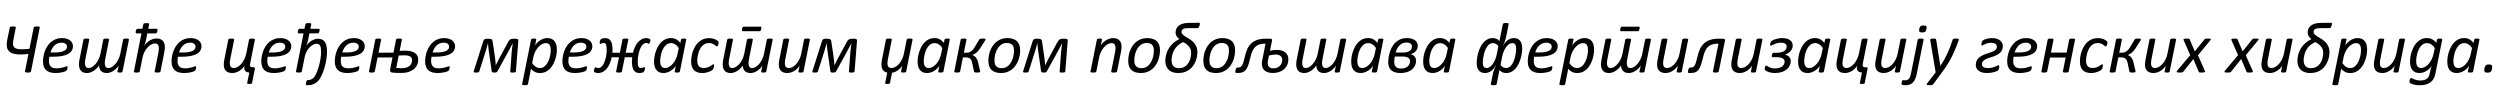 <?xml version="1.0"?>
<svg version="1.1" xmlns="http://www.w3.org/2000/svg" width="1382.183px" height="55px"><path fill="#000000" d="M17.129,39.512q-0.039,0.137-0.137,0.254t-0.293,0.186t-0.527,0.117t-0.801,0.049q-0.488,0-0.811-0.049t-0.508-0.117t-0.244-0.186t-0.02-0.254l1.934-9.688q-1.016,0.117-2.061,0.205t-2.08,0.088q-1.738,0-3.193-0.234t-2.5-0.85t-1.611-1.68t-0.566-2.705q0-0.664,0.078-1.299t0.254-1.494l1.367-6.641q0.02-0.137,0.117-0.254t0.293-0.186t0.518-0.117t0.811-0.049t0.801,0.049t0.498,0.117t0.254,0.186t0.029,0.254l-1.348,6.953q-0.117,0.488-0.156,1.006t-0.039,1.006q0,0.84,0.273,1.426t0.859,0.947t1.445,0.527t2.031,0.166q1.113,0,2.227-0.059t2.246-0.195l2.363-11.777q0.02-0.137,0.137-0.254t0.332-0.186t0.557-0.117t0.811-0.049q0.488,0,0.791,0.049t0.479,0.117t0.225,0.186t0.01,0.254z M40.325,25.527q0,1.348-0.625,2.422t-1.953,1.836t-3.398,1.172t-4.961,0.41l-2.07,0q-0.137,0.645-0.186,1.25t-0.049,1.133q0,1.953,0.967,2.988t3.135,1.035q1.25,0,2.246-0.186t1.729-0.4t1.201-0.4t0.645-0.186t0.264,0.127t0.088,0.361q0,0.195-0.039,0.469t-0.117,0.557t-0.205,0.537t-0.283,0.43q-0.234,0.234-0.83,0.459t-1.416,0.41t-1.797,0.303t-1.953,0.117q-1.738,0-3.047-0.391t-2.178-1.201t-1.299-2.021t-0.43-2.852q0-1.27,0.244-2.725t0.771-2.881t1.367-2.734t2.002-2.305t2.686-1.602t3.438-0.605q1.641,0,2.783,0.41t1.875,1.055t1.064,1.436t0.332,1.572z M37.024,25.82q0-0.996-0.781-1.611t-2.227-0.615q-1.27,0-2.246,0.439t-1.729,1.182t-1.289,1.729t-0.869,2.08l1.992,0q2.051,0,3.428-0.254t2.207-0.693t1.172-1.025t0.342-1.23z M46.138,21.934q0.02-0.156,0.117-0.264t0.303-0.195t0.527-0.117t0.791-0.029t0.771,0.029t0.469,0.117t0.215,0.195t0.01,0.264l-2.148,10.84q-0.098,0.566-0.166,1.084t-0.068,1.006q0,1.25,0.459,2.002t1.533,0.752q0.957,0,1.963-0.596t1.924-1.65t1.641-2.49t1.055-3.115l1.562-7.832q0.039-0.156,0.127-0.264t0.283-0.195t0.518-0.117t0.811-0.029q0.469,0,0.771,0.029t0.469,0.117t0.215,0.195t0.01,0.264l-2.148,10.84q-0.117,0.605-0.176,1.162t-0.059,1.045q0,1.191,0.469,1.914t1.523,0.723q0.957,0,1.963-0.596t1.924-1.65t1.631-2.49t1.064-3.115l1.562-7.832q0.039-0.156,0.127-0.264t0.293-0.195t0.527-0.117t0.791-0.029q0.488,0,0.791,0.029t0.469,0.117t0.205,0.195t0.02,0.264l-3.535,17.578q-0.02,0.156-0.107,0.273t-0.273,0.186t-0.469,0.107t-0.674,0.039q-0.41,0-0.674-0.039t-0.41-0.107t-0.195-0.186t-0.01-0.273l0.703-3.359q-0.312,0.664-0.986,1.406t-1.562,1.367t-1.924,1.035t-2.09,0.41q-1.133,0-1.934-0.312t-1.318-0.879t-0.781-1.338t-0.283-1.689q-0.391,0.684-1.094,1.426t-1.582,1.367t-1.895,1.025t-2.07,0.4q-1.23,0-2.09-0.361t-1.377-1.006t-0.752-1.514t-0.234-1.885q0-0.684,0.068-1.348t0.225-1.367z M91.15,26.035q0,0.703-0.068,1.377t-0.225,1.357l-2.129,10.742q-0.039,0.156-0.137,0.264t-0.303,0.186t-0.518,0.117t-0.801,0.039q-0.469,0-0.771-0.039t-0.469-0.117t-0.215-0.186t-0.01-0.264l2.109-10.645q0.078-0.488,0.156-1.133t0.078-1.113q0-1.133-0.498-1.855t-1.729-0.723q-1.035,0-2.1,0.605t-2.012,1.66t-1.67,2.5t-1.055,3.125l-1.523,7.578q-0.039,0.156-0.137,0.264t-0.293,0.186t-0.527,0.117t-0.781,0.039q-0.488,0-0.791-0.039t-0.469-0.117t-0.225-0.186t0-0.264l4.18-21.055l-2.754,0q-0.234,0-0.342-0.156t-0.107-0.469q0-0.117,0.029-0.322t0.068-0.42t0.117-0.42t0.186-0.371t0.244-0.273t0.312-0.107l2.754,0l0.527-2.52q0.02-0.156,0.117-0.273t0.303-0.195t0.518-0.117t0.801-0.039q0.469,0,0.771,0.039t0.469,0.117t0.215,0.195t0.029,0.273l-0.508,2.52l4.668,0q0.234,0,0.352,0.137t0.117,0.488q0,0.117-0.02,0.293t-0.068,0.391t-0.137,0.43t-0.186,0.391t-0.244,0.293t-0.322,0.117l-4.688,0l-0.605,3.105q-0.098,0.527-0.234,1.055t-0.273,1.035t-0.273,0.967t-0.273,0.811q0.332-0.684,0.996-1.416t1.562-1.338t1.963-1.006t2.217-0.4q1.25,0,2.129,0.361t1.436,0.996t0.811,1.504t0.254,1.904z M111.396,25.527q0,1.348-0.625,2.422t-1.953,1.836t-3.398,1.172t-4.961,0.41l-2.07,0q-0.137,0.645-0.186,1.25t-0.049,1.133q0,1.953,0.967,2.988t3.135,1.035q1.25,0,2.246-0.186t1.729-0.4t1.201-0.4t0.645-0.186t0.264,0.127t0.088,0.361q0,0.195-0.039,0.469t-0.117,0.557t-0.205,0.537t-0.283,0.43q-0.234,0.234-0.83,0.459t-1.416,0.41t-1.797,0.303t-1.953,0.117q-1.738,0-3.047-0.391t-2.178-1.201t-1.299-2.021t-0.43-2.852q0-1.27,0.244-2.725t0.771-2.881t1.367-2.734t2.002-2.305t2.686-1.602t3.438-0.605q1.641,0,2.783,0.41t1.875,1.055t1.064,1.436t0.332,1.572z M108.095,25.82q0-0.996-0.781-1.611t-2.227-0.615q-1.27,0-2.246,0.439t-1.729,1.182t-1.289,1.729t-0.869,2.08l1.992,0q2.051,0,3.428-0.254t2.207-0.693t1.172-1.025t0.342-1.23z  M139.33,45.996q-0.02,0.098-0.107,0.176t-0.254,0.127t-0.42,0.078t-0.586,0.029q-0.391,0-0.645-0.029t-0.42-0.088t-0.225-0.137t-0.039-0.176l1.211-5.898q-0.859-0.02-1.475-0.293t-0.957-0.771t-0.4-1.211t0.215-1.611l-0.039,0q-0.332,0.703-1.006,1.445t-1.572,1.357t-1.973,0.996t-2.168,0.381q-1.328,0-2.236-0.361t-1.465-0.996t-0.801-1.504t-0.244-1.904q0-0.625,0.078-1.289t0.215-1.367l2.188-11.016q0.02-0.156,0.127-0.264t0.312-0.195t0.527-0.117t0.791-0.029t0.762,0.029t0.459,0.117t0.225,0.195t0.039,0.264l-2.168,10.898q-0.137,0.605-0.186,1.143t-0.049,1.006q0,0.586,0.127,1.074t0.391,0.83t0.674,0.537t1.016,0.195q1.035,0,2.119-0.605t2.021-1.68t1.68-2.578t1.113-3.32l1.504-7.5q0.02-0.156,0.127-0.264t0.312-0.195t0.527-0.117t0.771-0.029q0.488,0,0.791,0.029t0.469,0.117t0.215,0.195t0.029,0.264l-2.578,12.93q-0.156,0.742-0.156,1.201t0.205,0.713t0.664,0.352t1.24,0.098q0.469,0,0.596,0.195t0.01,0.664z M161.022,25.527q0,1.348-0.625,2.422t-1.953,1.836t-3.398,1.172t-4.961,0.41l-2.07,0q-0.137,0.645-0.186,1.25t-0.049,1.133q0,1.953,0.967,2.988t3.135,1.035q1.25,0,2.246-0.186t1.729-0.4t1.201-0.4t0.645-0.186t0.264,0.127t0.088,0.361q0,0.195-0.039,0.469t-0.117,0.557t-0.205,0.537t-0.283,0.43q-0.234,0.234-0.83,0.459t-1.416,0.41t-1.797,0.303t-1.953,0.117q-1.738,0-3.047-0.391t-2.178-1.201t-1.299-2.021t-0.43-2.852q0-1.27,0.244-2.725t0.771-2.881t1.367-2.734t2.002-2.305t2.686-1.602t3.438-0.605q1.641,0,2.783,0.41t1.875,1.055t1.064,1.436t0.332,1.572z M157.721,25.82q0-0.996-0.781-1.611t-2.227-0.615q-1.27,0-2.246,0.439t-1.729,1.182t-1.289,1.729t-0.869,2.08l1.992,0q2.051,0,3.428-0.254t2.207-0.693t1.172-1.025t0.342-1.23z M175.8,21.426q1.23,0,2.168,0.4t1.572,1.26t0.947,2.188t0.312,3.145q0,1.523-0.186,3.154t-0.537,3.242t-0.82,3.145t-1.035,2.861t-1.211,2.393t-1.309,1.729q-1.074,1.074-2.52,1.631t-3.418,0.557q-0.41,0-0.527-0.137t-0.117-0.43q0-0.117,0.02-0.332t0.068-0.469t0.127-0.518t0.176-0.479t0.225-0.352t0.283-0.137q1.172,0,1.963-0.332t1.494-1.016q0.43-0.43,0.898-1.289t0.918-2.002t0.859-2.5t0.713-2.793t0.479-2.871t0.176-2.764q0-1.094-0.107-1.943t-0.391-1.416t-0.752-0.859t-1.23-0.293q-0.957,0-1.982,0.547t-1.943,1.523t-1.641,2.324t-1.016,2.949l-1.582,7.969q-0.039,0.156-0.137,0.264t-0.293,0.186t-0.527,0.117t-0.781,0.039q-0.488,0-0.791-0.039t-0.469-0.117t-0.225-0.186t0-0.264l4.18-21.055l-2.754,0q-0.215,0-0.332-0.146t-0.117-0.518q0-0.117,0.02-0.293t0.059-0.391t0.117-0.42t0.186-0.381t0.254-0.283t0.342-0.107l2.734,0l0.527-2.52q0.02-0.156,0.127-0.273t0.303-0.195t0.518-0.117t0.791-0.039t0.771,0.039t0.469,0.117t0.215,0.195t0.029,0.273l-0.508,2.52l4.707,0q0.215,0,0.322,0.137t0.107,0.41q0,0.137-0.02,0.322t-0.068,0.4t-0.117,0.439t-0.166,0.41t-0.244,0.303t-0.342,0.117l-4.707,0l-0.605,3.086q-0.098,0.527-0.234,1.074t-0.283,1.055t-0.283,0.957t-0.254,0.781q0.332-0.645,0.986-1.357t1.523-1.289t1.875-0.957t2.021-0.381z M201.652,25.527q0,1.348-0.625,2.422t-1.953,1.836t-3.398,1.172t-4.961,0.41l-2.07,0q-0.137,0.645-0.186,1.25t-0.049,1.133q0,1.953,0.967,2.988t3.135,1.035q1.25,0,2.246-0.186t1.729-0.4t1.201-0.4t0.645-0.186t0.264,0.127t0.088,0.361q0,0.195-0.039,0.469t-0.117,0.557t-0.205,0.537t-0.283,0.43q-0.234,0.234-0.83,0.459t-1.416,0.41t-1.797,0.303t-1.953,0.117q-1.738,0-3.047-0.391t-2.178-1.201t-1.299-2.021t-0.43-2.852q0-1.27,0.244-2.725t0.771-2.881t1.367-2.734t2.002-2.305t2.686-1.602t3.438-0.605q1.641,0,2.783,0.41t1.875,1.055t1.064,1.436t0.332,1.572z M198.351,25.82q0-0.996-0.781-1.611t-2.227-0.615q-1.27,0-2.246,0.439t-1.729,1.182t-1.289,1.729t-0.869,2.08l1.992,0q2.051,0,3.428-0.254t2.207-0.693t1.172-1.025t0.342-1.23z M231.234,32.988q0,1.191-0.459,2.49t-1.562,2.373t-2.959,1.777t-4.629,0.703q-0.723,0-1.309-0.01t-1.123-0.029t-1.074-0.068t-1.162-0.107q-0.82-0.098-1.123-0.527t-0.127-1.309l1.289-6.504l-8.242,0l-1.543,7.734q-0.039,0.156-0.137,0.264t-0.293,0.186t-0.518,0.117t-0.791,0.039q-0.488,0-0.791-0.039t-0.469-0.117t-0.215-0.186t-0.01-0.264l3.496-17.578q0.02-0.156,0.117-0.264t0.303-0.195t0.527-0.117t0.791-0.029t0.771,0.029t0.469,0.117t0.215,0.195t0.029,0.264l-1.426,7.168l8.262,0l1.426-7.168q0.02-0.156,0.117-0.264t0.293-0.195t0.518-0.117t0.791-0.029t0.771,0.029t0.479,0.117t0.225,0.195t0.01,0.264l-1.211,6.191q0.703-0.059,1.504-0.088t1.582-0.029q2.012,0,3.389,0.4t2.217,1.084t1.211,1.582t0.371,1.914z M227.816,33.164q0-0.488-0.186-0.957t-0.654-0.82t-1.289-0.576t-2.09-0.225q-0.918,0-1.719,0.049t-1.465,0.088l-1.348,6.797q0.723,0.098,1.553,0.146t1.436,0.049q1.719,0,2.842-0.42t1.777-1.084t0.898-1.465t0.244-1.582z M251.598,25.527q0,1.348-0.625,2.422t-1.953,1.836t-3.398,1.172t-4.961,0.41l-2.07,0q-0.137,0.645-0.186,1.25t-0.049,1.133q0,1.953,0.967,2.988t3.135,1.035q1.25,0,2.246-0.186t1.729-0.4t1.201-0.4t0.645-0.186t0.264,0.127t0.088,0.361q0,0.195-0.039,0.469t-0.117,0.557t-0.205,0.537t-0.283,0.43q-0.234,0.234-0.83,0.459t-1.416,0.41t-1.797,0.303t-1.953,0.117q-1.738,0-3.047-0.391t-2.178-1.201t-1.299-2.021t-0.43-2.852q0-1.27,0.244-2.725t0.771-2.881t1.367-2.734t2.002-2.305t2.686-1.602t3.438-0.605q1.641,0,2.783,0.41t1.875,1.055t1.064,1.436t0.332,1.572z M248.297,25.82q0-0.996-0.781-1.611t-2.227-0.615q-1.27,0-2.246,0.439t-1.729,1.182t-1.289,1.729t-0.869,2.08l1.992,0q2.051,0,3.428-0.254t2.207-0.693t1.172-1.025t0.342-1.23z  M285.236,39.336q-0.039,0.43-0.371,0.605t-1.23,0.176q-0.508,0-0.82-0.02t-0.469-0.078t-0.205-0.166t-0.029-0.283l0.742-10.254q0.039-0.391,0.107-1.035t0.156-1.396t0.186-1.533t0.195-1.426l-0.039,0q-0.293,0.566-0.625,1.191t-0.674,1.27l-0.684,1.289t-0.635,1.211l-5.742,10.41q-0.117,0.234-0.244,0.391t-0.332,0.254t-0.508,0.137t-0.732,0.039q-0.391,0-0.654-0.039t-0.43-0.127t-0.254-0.244t-0.107-0.391l-1.484-10.43q-0.098-0.645-0.186-1.318t-0.156-1.318t-0.117-1.24t-0.088-1.084l-0.039,0q-0.156,0.625-0.352,1.309t-0.391,1.387t-0.41,1.396t-0.41,1.299l-3.203,10.078q-0.078,0.234-0.186,0.381t-0.303,0.215t-0.518,0.098t-0.83,0.029q-0.488,0-0.771-0.039t-0.41-0.137t-0.127-0.244t0.078-0.361l5.273-16.641q0.215-0.625,0.625-0.947t1.113-0.322l1.367,0q0.566,0,0.938,0.088t0.615,0.303t0.371,0.576t0.186,0.908l1.113,7.48q0.098,0.684,0.176,1.377t0.156,1.367t0.127,1.318t0.088,1.23l0.039,0q0.293-0.605,0.625-1.279t0.684-1.367t0.703-1.377t0.723-1.309l4.023-7.441q0.254-0.488,0.518-0.85t0.586-0.586t0.723-0.332t0.947-0.107l1.68,0q0.703,0,1.006,0.293t0.225,0.938z M307.884,27.422q0,1.133-0.215,2.549t-0.684,2.861t-1.201,2.803t-1.768,2.412t-2.393,1.689t-3.076,0.635q-0.879,0-1.602-0.176t-1.328-0.488t-1.113-0.732t-0.938-0.928l-1.66,8.438q-0.039,0.156-0.127,0.273t-0.283,0.195t-0.518,0.117t-0.811,0.039q-0.449,0-0.752-0.039t-0.479-0.117t-0.225-0.195t-0.029-0.273l4.941-24.57q0.039-0.312,0.391-0.449t1.172-0.137q0.41,0,0.664,0.029t0.41,0.098t0.195,0.186t0.02,0.273l-0.664,3.34q0.273-0.645,0.928-1.377t1.562-1.367t2.021-1.045t2.266-0.41q1.484,0,2.49,0.508t1.631,1.357t0.898,2.012t0.273,2.49z M304.505,27.637q0-0.84-0.146-1.543t-0.469-1.211t-0.84-0.781t-1.279-0.273q-1.055,0-2.148,0.586t-2.031,1.641t-1.67,2.49t-1.064,3.135l-0.645,3.223q0.918,1.367,1.973,2.041t2.383,0.674q1.035,0,1.885-0.488t1.504-1.309t1.133-1.855t0.801-2.148t0.469-2.207t0.146-1.973z M327.486,25.527q0,1.348-0.625,2.422t-1.953,1.836t-3.398,1.172t-4.961,0.41l-2.07,0q-0.137,0.645-0.186,1.25t-0.049,1.133q0,1.953,0.967,2.988t3.135,1.035q1.25,0,2.246-0.186t1.729-0.4t1.201-0.4t0.645-0.186t0.264,0.127t0.088,0.361q0,0.195-0.039,0.469t-0.117,0.557t-0.205,0.537t-0.283,0.43q-0.234,0.234-0.83,0.459t-1.416,0.41t-1.797,0.303t-1.953,0.117q-1.738,0-3.047-0.391t-2.178-1.201t-1.299-2.021t-0.43-2.852q0-1.27,0.244-2.725t0.771-2.881t1.367-2.734t2.002-2.305t2.686-1.602t3.438-0.605q1.641,0,2.783,0.41t1.875,1.055t1.064,1.436t0.332,1.572z M324.186,25.82q0-0.996-0.781-1.611t-2.227-0.615q-1.27,0-2.246,0.439t-1.729,1.182t-1.289,1.729t-0.869,2.08l1.992,0q2.051,0,3.428-0.254t2.207-0.693t1.172-1.025t0.342-1.23z M349.979,29.141q0.352-1.543,0.986-2.998t1.562-2.578t2.139-1.807t2.754-0.684q0.605,0,1.162,0.176t0.791,0.41q0.215,0.215,0.215,0.566q0,0.254-0.078,0.586t-0.195,0.645t-0.293,0.527t-0.332,0.215q-0.137,0-0.254-0.068t-0.273-0.146t-0.361-0.146t-0.518-0.068q-0.82,0-1.494,0.518t-1.191,1.348t-0.908,1.895t-0.625,2.139t-0.352,2.08t-0.117,1.748q0,0.957,0.049,1.729t0.225,1.299t0.488,0.811t0.82,0.283q0.449,0,0.762-0.078t0.547-0.176t0.41-0.176t0.332-0.078t0.254,0.137t0.098,0.391q0,0.215-0.039,0.518t-0.127,0.596t-0.215,0.557t-0.283,0.439q-0.137,0.137-0.391,0.254t-0.576,0.195t-0.684,0.127t-0.713,0.049q-1.133,0-1.924-0.4t-1.299-1.211t-0.732-1.992t-0.225-2.764q0-0.527,0.049-1.133t0.127-1.211l-4.141,0l-1.602,8.008q-0.02,0.098-0.127,0.186t-0.332,0.146t-0.527,0.088t-0.713,0.029t-0.703-0.029t-0.479-0.088t-0.264-0.146t-0.059-0.186l1.621-8.008l-4.043,0q-0.312,1.582-0.928,3.145t-1.533,2.803t-2.197,2.002t-2.939,0.762q-0.605,0-1.201-0.176t-0.869-0.449q-0.098-0.098-0.137-0.225t-0.039-0.283q0-0.254,0.068-0.605t0.205-0.674t0.312-0.547t0.41-0.225q0.156,0,0.273,0.068t0.254,0.146t0.361,0.146t0.576,0.068q0.82,0,1.484-0.508t1.182-1.348t0.889-1.895t0.615-2.129t0.361-2.08t0.117-1.748q0-1.23-0.107-2.041t-0.303-1.279t-0.479-0.645t-0.674-0.176q-0.371,0-0.684,0.068t-0.547,0.166t-0.43,0.176t-0.352,0.078q-0.176,0-0.264-0.137t-0.088-0.43q0-0.195,0.039-0.469t0.117-0.547t0.205-0.537t0.283-0.42q0.215-0.215,0.83-0.43t1.533-0.215q1.035,0,1.807,0.352t1.279,1.123t0.771,2.012t0.264,3.018q0,0.332-0.029,0.762t-0.049,0.801l4.141,0l1.465-7.383q0.02-0.098,0.127-0.186t0.332-0.137t0.527-0.078t0.713-0.029t0.703,0.029t0.488,0.078t0.273,0.137t0.059,0.186l-1.484,7.383l4.062,0z M375.889,39.512q-0.078,0.332-0.43,0.469t-1.172,0.137q-0.391,0-0.645-0.039t-0.41-0.107t-0.215-0.176t0-0.283l0.645-3.32q-0.254,0.625-0.918,1.367t-1.572,1.367t-2.021,1.035t-2.266,0.41q-1.562,0-2.588-0.547t-1.631-1.445t-0.83-2.031t-0.225-2.324q0-1.094,0.205-2.48t0.664-2.832t1.191-2.812t1.768-2.451t2.402-1.738t3.105-0.654t2.979,0.703t2.217,1.934l0.371-1.777q0.078-0.312,0.449-0.449t1.152-0.137q0.391,0,0.654,0.029t0.42,0.107t0.195,0.195t0.02,0.254z M375.284,26.523q-0.918-1.348-1.982-2.021t-2.393-0.674q-1.055,0-1.904,0.498t-1.504,1.318t-1.133,1.865t-0.781,2.158t-0.449,2.188t-0.146,1.934q0,0.684,0.107,1.357t0.41,1.23t0.83,0.898t1.367,0.342q1.074,0,2.158-0.596t2.021-1.65t1.66-2.48t1.074-3.145z M397.308,23.477q0,0.352-0.068,0.723t-0.205,0.693t-0.322,0.537t-0.42,0.215q-0.273,0-0.566-0.283t-0.771-0.635t-1.211-0.645t-1.865-0.293q-1.25,0-2.217,0.518t-1.68,1.348t-1.182,1.885t-0.762,2.129t-0.42,2.08t-0.127,1.748q0,2.012,0.879,3.047t2.617,1.035q1.27,0,2.178-0.312t1.543-0.713t1.045-0.713t0.723-0.312q0.156,0,0.244,0.146t0.088,0.42q0,0.234-0.039,0.557t-0.127,0.664t-0.215,0.635t-0.361,0.537t-0.82,0.596t-1.357,0.635t-1.67,0.469t-1.855,0.186q-3.145,0-4.697-1.602t-1.553-4.766q0-1.191,0.205-2.607t0.693-2.852t1.25-2.783t1.875-2.393t2.578-1.67t3.359-0.625q0.781,0,1.504,0.127t1.357,0.342t1.152,0.537t0.801,0.576t0.352,0.43t0.068,0.391z M402.046,21.934q0.02-0.156,0.117-0.264t0.303-0.195t0.527-0.117t0.791-0.029t0.771,0.029t0.469,0.117t0.215,0.195t0.01,0.264l-2.148,10.84q-0.098,0.566-0.166,1.084t-0.068,1.006q0,1.25,0.459,2.002t1.533,0.752q0.957,0,1.963-0.596t1.924-1.65t1.641-2.49t1.055-3.115l1.562-7.832q0.039-0.156,0.127-0.264t0.283-0.195t0.518-0.117t0.811-0.029q0.469,0,0.771,0.029t0.469,0.117t0.215,0.195t0.01,0.264l-2.148,10.84q-0.117,0.605-0.176,1.162t-0.059,1.045q0,1.191,0.469,1.914t1.523,0.723q0.957,0,1.963-0.596t1.924-1.65t1.631-2.49t1.064-3.115l1.562-7.832q0.039-0.156,0.127-0.264t0.293-0.195t0.527-0.117t0.791-0.029q0.488,0,0.791,0.029t0.469,0.117t0.205,0.195t0.02,0.264l-3.535,17.578q-0.02,0.156-0.107,0.273t-0.273,0.186t-0.469,0.107t-0.674,0.039q-0.41,0-0.674-0.039t-0.41-0.107t-0.195-0.186t-0.01-0.273l0.703-3.359q-0.312,0.664-0.986,1.406t-1.562,1.367t-1.924,1.035t-2.09,0.41q-1.133,0-1.934-0.312t-1.318-0.879t-0.781-1.338t-0.283-1.689q-0.391,0.684-1.094,1.426t-1.582,1.367t-1.895,1.025t-2.07,0.4q-1.23,0-2.09-0.361t-1.377-1.006t-0.752-1.514t-0.234-1.885q0-0.684,0.068-1.348t0.225-1.367z M420.953,15.352q0,0.117-0.02,0.293t-0.068,0.381t-0.117,0.43t-0.166,0.4t-0.234,0.293t-0.312,0.117l-9.355,0q-0.254,0-0.381-0.146t-0.127-0.479q0-0.137,0.039-0.459t0.156-0.635t0.303-0.557t0.518-0.244l9.355,0q0.234,0,0.322,0.166t0.088,0.439z M404.703,21.426z M444.246,39.512q-0.02,0.156-0.117,0.273t-0.273,0.186t-0.459,0.107t-0.693,0.039q-0.391,0-0.654-0.039t-0.41-0.107t-0.195-0.186t-0.01-0.273l0.645-3.301q-0.312,0.664-0.986,1.396t-1.582,1.357t-1.992,1.016t-2.197,0.391q-1.328,0-2.236-0.361t-1.465-0.996t-0.801-1.504t-0.244-1.904q0-0.645,0.088-1.318t0.225-1.357l2.168-11.016q0.039-0.137,0.137-0.254t0.303-0.195t0.527-0.107t0.791-0.029t0.771,0.029t0.469,0.107t0.215,0.195t0.029,0.254l-2.148,10.898q-0.117,0.508-0.176,1.055t-0.059,1.113q0,0.586,0.107,1.064t0.371,0.83t0.684,0.547t1.025,0.195q1.035,0,2.119-0.596t2.021-1.65t1.67-2.51t1.084-3.174l1.543-7.773q0.02-0.137,0.127-0.254t0.312-0.195t0.527-0.107t0.791-0.029t0.771,0.029t0.469,0.107t0.215,0.195t0.029,0.254z M472.481,39.336q-0.039,0.43-0.371,0.605t-1.23,0.176q-0.508,0-0.82-0.02t-0.469-0.078t-0.205-0.166t-0.029-0.283l0.742-10.254q0.039-0.391,0.107-1.035t0.156-1.396t0.186-1.533t0.195-1.426l-0.039,0q-0.293,0.566-0.625,1.191t-0.674,1.27l-0.684,1.289t-0.635,1.211l-5.742,10.41q-0.117,0.234-0.244,0.391t-0.332,0.254t-0.508,0.137t-0.732,0.039q-0.391,0-0.654-0.039t-0.43-0.127t-0.254-0.244t-0.107-0.391l-1.484-10.43q-0.098-0.645-0.186-1.318t-0.156-1.318t-0.117-1.24t-0.088-1.084l-0.039,0q-0.156,0.625-0.352,1.309t-0.391,1.387t-0.41,1.396t-0.41,1.299l-3.203,10.078q-0.078,0.234-0.186,0.381t-0.303,0.215t-0.518,0.098t-0.83,0.029q-0.488,0-0.771-0.039t-0.41-0.137t-0.127-0.244t0.078-0.361l5.273-16.641q0.215-0.625,0.625-0.947t1.113-0.322l1.367,0q0.566,0,0.938,0.088t0.615,0.303t0.371,0.576t0.186,0.908l1.113,7.48q0.098,0.684,0.176,1.377t0.156,1.367t0.127,1.318t0.088,1.23l0.039,0q0.293-0.605,0.625-1.279t0.684-1.367t0.703-1.377t0.723-1.309l4.023-7.441q0.254-0.488,0.518-0.85t0.586-0.586t0.723-0.332t0.947-0.107l1.68,0q0.703,0,1.006,0.293t0.225,0.938z  M492.036,45.977q-0.02,0.098-0.107,0.176t-0.264,0.137t-0.439,0.088t-0.596,0.029q-0.352,0-0.596-0.029t-0.4-0.078t-0.225-0.127t-0.049-0.195l1.191-5.84q-0.879-0.156-1.494-0.557t-0.996-0.996t-0.557-1.348t-0.176-1.611q0-0.645,0.078-1.318t0.215-1.377l2.188-11.016q0.039-0.137,0.137-0.254t0.303-0.195t0.527-0.107t0.791-0.029t0.771,0.029t0.469,0.107t0.215,0.195t0.029,0.254l-2.168,10.898q-0.098,0.508-0.166,1.064t-0.068,1.104q0,0.586,0.117,1.074t0.381,0.84t0.684,0.537t1.025,0.186q1.035,0,2.119-0.586t2.021-1.65t1.67-2.52t1.084-3.213l1.543-7.734q0.02-0.137,0.127-0.254t0.312-0.195t0.527-0.107t0.791-0.029t0.771,0.029t0.469,0.107t0.215,0.195t0.029,0.254l-3.535,17.598q-0.02,0.156-0.117,0.273t-0.273,0.186t-0.459,0.107t-0.693,0.039q-0.391,0-0.654-0.039t-0.41-0.107t-0.195-0.186t-0.01-0.273l0.625-3.281q-0.254,0.566-0.801,1.201t-1.299,1.211t-1.66,1.006t-1.865,0.586z M521.599,39.512q-0.078,0.332-0.43,0.469t-1.172,0.137q-0.391,0-0.645-0.039t-0.41-0.107t-0.215-0.176t0-0.283l0.645-3.32q-0.254,0.625-0.918,1.367t-1.572,1.367t-2.021,1.035t-2.266,0.41q-1.562,0-2.588-0.547t-1.631-1.445t-0.83-2.031t-0.225-2.324q0-1.094,0.205-2.48t0.664-2.832t1.191-2.812t1.768-2.451t2.402-1.738t3.105-0.654t2.979,0.703t2.217,1.934l0.371-1.777q0.078-0.312,0.449-0.449t1.152-0.137q0.391,0,0.654,0.029t0.42,0.107t0.195,0.195t0.02,0.254z M520.994,26.523q-0.918-1.348-1.982-2.021t-2.393-0.674q-1.055,0-1.904,0.498t-1.504,1.318t-1.133,1.865t-0.781,2.158t-0.449,2.188t-0.146,1.934q0,0.684,0.107,1.357t0.41,1.23t0.83,0.898t1.367,0.342q1.074,0,2.158-0.596t2.021-1.65t1.66-2.48t1.074-3.145z M541.904,39.473q0,0.156-0.068,0.273t-0.264,0.205t-0.518,0.127t-0.83,0.039q-0.547,0-0.869-0.039t-0.498-0.107t-0.254-0.176t-0.098-0.264l-0.977-4.629q-0.195-0.898-0.488-1.514t-0.742-0.986t-1.084-0.527t-1.475-0.156l-1.367,0l-1.562,7.91q-0.039,0.098-0.146,0.195t-0.322,0.156t-0.527,0.098t-0.723,0.039q-0.43,0-0.723-0.039t-0.479-0.098t-0.264-0.156t-0.059-0.195l3.574-17.852q0-0.098,0.117-0.186t0.332-0.146t0.527-0.088t0.723-0.029t0.713,0.029t0.479,0.088t0.264,0.146t0.068,0.186l-1.465,7.363l1.328,0q0.703,0,1.348-0.176t1.23-0.576t1.133-1.016t1.055-1.494l2.344-3.945q0.098-0.156,0.234-0.273t0.381-0.195t0.596-0.107t0.879-0.029q0.469,0,0.752,0.029t0.439,0.078t0.205,0.117t0.049,0.166q0,0.156-0.088,0.361t-0.283,0.518l-2.598,4.102q-0.527,0.84-1.094,1.465t-1.123,1.074t-1.104,0.723t-1.016,0.43l0,0.039q0.566,0.176,1.045,0.498t0.879,0.801t0.713,1.113t0.508,1.475l1.094,4.551l0.068,0.342t0.029,0.264z M564.006,27.754q0,1.445-0.273,2.949t-0.83,2.9t-1.416,2.627t-2.021,2.148t-2.637,1.455t-3.291,0.537q-1.875,0-3.213-0.449t-2.197-1.309t-1.27-2.109t-0.41-2.832q0-1.445,0.264-2.949t0.83-2.891t1.416-2.627t2.012-2.158t2.637-1.455t3.291-0.537q1.875,0,3.213,0.459t2.207,1.318t1.279,2.109t0.41,2.812z M560.608,27.949q0-0.977-0.205-1.758t-0.684-1.318t-1.25-0.83t-1.865-0.293q-1.172,0-2.129,0.42t-1.709,1.133t-1.309,1.67t-0.918,2.041t-0.537,2.227t-0.176,2.236q0,0.977,0.215,1.758t0.693,1.328t1.24,0.84t1.855,0.293q1.191,0,2.139-0.42t1.699-1.143t1.309-1.68t0.918-2.051t0.537-2.227t0.176-2.227z M588.979,39.336q-0.039,0.43-0.371,0.605t-1.23,0.176q-0.508,0-0.82-0.02t-0.469-0.078t-0.205-0.166t-0.029-0.283l0.742-10.254q0.039-0.391,0.107-1.035t0.156-1.396t0.186-1.533t0.195-1.426l-0.039,0q-0.293,0.566-0.625,1.191t-0.674,1.27l-0.684,1.289t-0.635,1.211l-5.742,10.41q-0.117,0.234-0.244,0.391t-0.332,0.254t-0.508,0.137t-0.732,0.039q-0.391,0-0.654-0.039t-0.43-0.127t-0.254-0.244t-0.107-0.391l-1.484-10.43q-0.098-0.645-0.186-1.318t-0.156-1.318t-0.117-1.24t-0.088-1.084l-0.039,0q-0.156,0.625-0.352,1.309t-0.391,1.387t-0.41,1.396t-0.41,1.299l-3.203,10.078q-0.078,0.234-0.186,0.381t-0.303,0.215t-0.518,0.098t-0.83,0.029q-0.488,0-0.771-0.039t-0.41-0.137t-0.127-0.244t0.078-0.361l5.273-16.641q0.215-0.625,0.625-0.947t1.113-0.322l1.367,0q0.566,0,0.938,0.088t0.615,0.303t0.371,0.576t0.186,0.908l1.113,7.48q0.098,0.684,0.176,1.377t0.156,1.367t0.127,1.318t0.088,1.23l0.039,0q0.293-0.605,0.625-1.279t0.684-1.367t0.703-1.377t0.723-1.309l4.023-7.441q0.254-0.488,0.518-0.85t0.586-0.586t0.723-0.332t0.947-0.107l1.68,0q0.703,0,1.006,0.293t0.225,0.938z  M620.078,25.82q0,0.684-0.078,1.348t-0.215,1.367l-2.207,10.977q-0.039,0.156-0.127,0.264t-0.293,0.186t-0.518,0.117t-0.801,0.039q-0.469,0-0.771-0.039t-0.469-0.117t-0.215-0.186t-0.029-0.264l2.168-10.859q0.137-0.605,0.186-1.172t0.049-0.996q0-1.191-0.508-1.924t-1.699-0.732q-1.035,0-2.119,0.596t-2.012,1.641t-1.66,2.48t-1.064,3.115l-1.562,7.852q-0.039,0.156-0.137,0.264t-0.293,0.186t-0.518,0.117t-0.791,0.039q-0.488,0-0.791-0.039t-0.469-0.117t-0.215-0.186t-0.01-0.264l3.535-17.598q0.02-0.137,0.107-0.254t0.273-0.195t0.469-0.107t0.674-0.029q0.41,0,0.674,0.029t0.41,0.107t0.186,0.195t0.02,0.254l-0.664,3.359q0.293-0.664,0.957-1.406t1.582-1.367t2.021-1.035t2.295-0.41q1.309,0,2.188,0.4t1.426,1.055t0.781,1.514t0.234,1.797z M641.32,27.754q0,1.445-0.273,2.949t-0.83,2.9t-1.416,2.627t-2.021,2.148t-2.637,1.455t-3.291,0.537q-1.875,0-3.213-0.449t-2.197-1.309t-1.27-2.109t-0.41-2.832q0-1.445,0.264-2.949t0.83-2.891t1.416-2.627t2.012-2.158t2.637-1.455t3.291-0.537q1.875,0,3.213,0.459t2.207,1.318t1.279,2.109t0.41,2.812z M637.922,27.949q0-0.977-0.205-1.758t-0.684-1.318t-1.25-0.83t-1.865-0.293q-1.172,0-2.129,0.42t-1.709,1.133t-1.309,1.67t-0.918,2.041t-0.537,2.227t-0.176,2.236q0,0.977,0.215,1.758t0.693,1.328t1.24,0.84t1.855,0.293q1.191,0,2.139-0.42t1.699-1.143t1.309-1.68t0.918-2.051t0.537-2.227t0.176-2.227z M661.996,28.867q0,1.055-0.215,2.324t-0.713,2.549t-1.309,2.471t-1.982,2.129t-2.734,1.484t-3.594,0.547q-1.25,0-2.275-0.234t-1.816-0.674t-1.377-1.055t-0.957-1.357t-0.557-1.582t-0.186-1.777q0-1.895,0.508-3.691t1.484-3.369t2.432-2.852t3.369-2.197q-1.094-0.723-1.611-1.65t-0.518-1.943q0-0.977,0.371-1.934t1.221-1.709t2.266-1.221t3.525-0.469q1.68,0,2.715-0.02t1.621-0.029t0.84-0.029t0.41-0.02q0.449,0,0.449,0.449q0,0.098-0.02,0.332t-0.078,0.518t-0.156,0.586t-0.264,0.557t-0.4,0.41t-0.527,0.156l-5.312,0q-0.801,0-1.436,0.117t-1.064,0.371t-0.654,0.645t-0.225,0.918q0,0.84,0.654,1.455t1.631,1.221t2.109,1.289t2.109,1.66t1.621,2.334t0.645,3.291z M658.559,29.219q0-0.664-0.156-1.387t-0.615-1.484t-1.318-1.543t-2.266-1.523q-1.289,0.527-2.275,1.27t-1.709,1.611t-1.201,1.807t-0.762,1.865t-0.41,1.816t-0.127,1.631q0,2.051,0.996,3.232t3.125,1.182q1.289,0,2.305-0.43t1.758-1.113t1.26-1.572t0.82-1.826t0.439-1.855t0.137-1.68z M642.797,21.426z M682.848,27.754q0,1.445-0.273,2.949t-0.83,2.9t-1.416,2.627t-2.021,2.148t-2.637,1.455t-3.291,0.537q-1.875,0-3.213-0.449t-2.197-1.309t-1.27-2.109t-0.41-2.832q0-1.445,0.264-2.949t0.83-2.891t1.416-2.627t2.012-2.158t2.637-1.455t3.291-0.537q1.875,0,3.213,0.459t2.207,1.318t1.279,2.109t0.41,2.812z M679.45,27.949q0-0.977-0.205-1.758t-0.684-1.318t-1.25-0.83t-1.865-0.293q-1.172,0-2.129,0.42t-1.709,1.133t-1.309,1.67t-0.918,2.041t-0.537,2.227t-0.176,2.236q0,0.977,0.215,1.758t0.693,1.328t1.24,0.84t1.855,0.293q1.191,0,2.139-0.42t1.699-1.143t1.309-1.68t0.918-2.051t0.537-2.227t0.176-2.227z M712.294,32.676q0,1.895-0.684,3.33t-1.846,2.402t-2.725,1.455t-3.32,0.488q-1.836,0-3.096-0.508t-1.992-1.406t-0.928-2.158t0.117-2.744l1.855-9.395l-0.449,0q-1.797,0-3.105,0.469t-2.227,1.426t-1.553,2.461t-1.104,3.535q-0.43,1.895-0.859,3.242t-0.908,2.275t-1.045,1.475t-1.27,0.85t-1.553,0.391t-1.885,0.088q-0.41,0-0.566-0.166t-0.156-0.518q0-0.078,0.02-0.293t0.059-0.479t0.127-0.527t0.215-0.498t0.283-0.371t0.391-0.137q0.84,0,1.426-0.176t1.035-0.791t0.84-1.807t0.84-3.223q0.488-2.246,1.289-4.092t2.139-3.154t3.32-2.021t4.854-0.713l0.635,0l0.684,0t0.693,0.02t0.664,0.02q0.449,0.039,0.654,0.312t0.088,0.859l-1.113,5.469q0.801-0.234,1.758-0.352t1.973-0.117q1.523,0,2.715,0.352t2.012,1.016t1.26,1.611t0.439,2.1z M708.915,33.027q0-1.348-0.967-2.109t-2.705-0.762q-1.016,0-1.934,0.156t-1.719,0.41l-0.586,2.852q-0.371,1.992,0.4,3.105t2.588,1.113q1.074,0,1.973-0.342t1.553-0.957t1.025-1.494t0.371-1.973z M719.123,21.934q0.02-0.156,0.117-0.264t0.303-0.195t0.527-0.117t0.791-0.029t0.771,0.029t0.469,0.117t0.215,0.195t0.01,0.264l-2.148,10.84q-0.098,0.566-0.166,1.084t-0.068,1.006q0,1.25,0.459,2.002t1.533,0.752q0.957,0,1.963-0.596t1.924-1.65t1.641-2.49t1.055-3.115l1.562-7.832q0.039-0.156,0.127-0.264t0.283-0.195t0.518-0.117t0.811-0.029q0.469,0,0.771,0.029t0.469,0.117t0.215,0.195t0.01,0.264l-2.148,10.84q-0.117,0.605-0.176,1.162t-0.059,1.045q0,1.191,0.469,1.914t1.523,0.723q0.957,0,1.963-0.596t1.924-1.65t1.631-2.49t1.064-3.115l1.562-7.832q0.039-0.156,0.127-0.264t0.293-0.195t0.527-0.117t0.791-0.029q0.488,0,0.791,0.029t0.469,0.117t0.205,0.195t0.02,0.264l-3.535,17.578q-0.02,0.156-0.107,0.273t-0.273,0.186t-0.469,0.107t-0.674,0.039q-0.41,0-0.674-0.039t-0.41-0.107t-0.195-0.186t-0.01-0.273l0.703-3.359q-0.312,0.664-0.986,1.406t-1.562,1.367t-1.924,1.035t-2.09,0.41q-1.133,0-1.934-0.312t-1.318-0.879t-0.781-1.338t-0.283-1.689q-0.391,0.684-1.094,1.426t-1.582,1.367t-1.895,1.025t-2.07,0.4q-1.23,0-2.09-0.361t-1.377-1.006t-0.752-1.514t-0.234-1.885q0-0.684,0.068-1.348t0.225-1.367z M761.322,39.512q-0.078,0.332-0.43,0.469t-1.172,0.137q-0.391,0-0.645-0.039t-0.41-0.107t-0.215-0.176t0-0.283l0.645-3.32q-0.254,0.625-0.918,1.367t-1.572,1.367t-2.021,1.035t-2.266,0.41q-1.562,0-2.588-0.547t-1.631-1.445t-0.83-2.031t-0.225-2.324q0-1.094,0.205-2.48t0.664-2.832t1.191-2.812t1.768-2.451t2.402-1.738t3.105-0.654t2.979,0.703t2.217,1.934l0.371-1.777q0.078-0.312,0.449-0.449t1.152-0.137q0.391,0,0.654,0.029t0.42,0.107t0.195,0.195t0.02,0.254z M760.717,26.523q-0.918-1.348-1.982-2.021t-2.393-0.674q-1.055,0-1.904,0.498t-1.504,1.318t-1.133,1.865t-0.781,2.158t-0.449,2.188t-0.146,1.934q0,0.684,0.107,1.357t0.41,1.23t0.83,0.898t1.367,0.342q1.074,0,2.158-0.596t2.021-1.65t1.66-2.48t1.074-3.145z M782.897,33.613q0,0.84-0.225,1.67t-0.684,1.582t-1.182,1.396t-1.68,1.113t-2.188,0.732t-2.734,0.264q-1.934,0-3.223-0.488t-2.061-1.309t-1.094-1.924t-0.322-2.314q0-0.859,0.156-2.158t0.566-2.783t1.143-2.969t1.885-2.676t2.773-1.943t3.828-0.752q1.562,0,2.695,0.361t1.865,0.947t1.084,1.357t0.352,1.592q0,0.898-0.303,1.65t-0.84,1.338t-1.27,1.016t-1.592,0.664q0.898,0.215,1.494,0.605t0.938,0.889t0.479,1.055t0.137,1.084z M780.612,25.664q0-0.449-0.176-0.85t-0.557-0.693t-0.947-0.449t-1.367-0.156q-0.977,0-1.875,0.322t-1.67,1.006t-1.387,1.719t-1.025,2.48l4.258,0q1.211,0,2.109-0.254t1.484-0.703t0.869-1.064t0.283-1.357z M779.577,33.789q0-0.488-0.186-0.957t-0.674-0.811t-1.318-0.557t-2.1-0.215l-4.16,0q-0.156,0.781-0.234,1.484t-0.078,1.348q0,1.914,0.879,2.861t2.852,0.947q1.348,0,2.305-0.361t1.562-0.947t0.879-1.328t0.273-1.465z M801.112,39.512q-0.078,0.332-0.43,0.469t-1.172,0.137q-0.391,0-0.645-0.039t-0.41-0.107t-0.215-0.176t0-0.283l0.645-3.32q-0.254,0.625-0.918,1.367t-1.572,1.367t-2.021,1.035t-2.266,0.41q-1.562,0-2.588-0.547t-1.631-1.445t-0.83-2.031t-0.225-2.324q0-1.094,0.205-2.48t0.664-2.832t1.191-2.812t1.768-2.451t2.402-1.738t3.105-0.654t2.979,0.703t2.217,1.934l0.371-1.777q0.078-0.312,0.449-0.449t1.152-0.137q0.391,0,0.654,0.029t0.42,0.107t0.195,0.195t0.02,0.254z M800.507,26.523q-0.918-1.348-1.982-2.021t-2.393-0.674q-1.055,0-1.904,0.498t-1.504,1.318t-1.133,1.865t-0.781,2.158t-0.449,2.188t-0.146,1.934q0,0.684,0.107,1.357t0.41,1.23t0.83,0.898t1.367,0.342q1.074,0,2.158-0.596t2.021-1.65t1.66-2.48t1.074-3.145z  M841.586,26.797q0,1.152-0.205,2.598t-0.654,2.959t-1.143,2.959t-1.67,2.568t-2.246,1.807t-2.871,0.684q-1.25,0-2.168-0.381t-1.602-1.299l-1.562,7.793q-0.039,0.156-0.127,0.273t-0.283,0.195t-0.518,0.117t-0.791,0.039t-0.781-0.039t-0.488-0.117t-0.225-0.195t-0.01-0.273l1.035-5.195q0.254-1.289,0.713-2.568t1.201-2.9q-0.371,0.703-0.928,1.504t-1.309,1.475t-1.719,1.123t-2.158,0.449q-1.309,0-2.207-0.439t-1.436-1.201t-0.771-1.787t-0.234-2.217q0-1.113,0.205-2.568t0.635-2.979t1.123-2.979t1.67-2.598t2.266-1.846t2.91-0.703q1.25,0,2.168,0.4t1.582,1.26l1.895-9.336q0.02-0.137,0.127-0.264t0.312-0.225t0.527-0.146t0.771-0.049q0.469,0,0.771,0.049t0.469,0.117t0.225,0.186t0.02,0.273l-1.367,6.855q-0.137,0.625-0.303,1.25t-0.4,1.27t-0.547,1.367t-0.703,1.562q0.352-0.703,0.918-1.504t1.328-1.475t1.748-1.133t2.178-0.459q1.113,0,1.973,0.352t1.445,1.055t0.898,1.787t0.312,2.549z M838.226,26.973q0-1.582-0.498-2.363t-1.65-0.781q-0.723,0-1.553,0.479t-1.592,1.426t-1.406,2.334t-1.016,3.203l-0.918,4.629q0.664,0.938,1.455,1.328t1.729,0.391t1.709-0.537t1.377-1.396t1.055-1.992t0.732-2.314t0.43-2.324t0.146-2.08z M828.402,25.547q-0.645-0.957-1.445-1.338t-1.738-0.381t-1.689,0.537t-1.357,1.436t-1.055,2.021t-0.742,2.314t-0.439,2.334t-0.146,2.021q0,1.602,0.518,2.363t1.65,0.762q0.723,0,1.553-0.498t1.592-1.455t1.396-2.354t1.006-3.213z M861.207,25.527q0,1.348-0.625,2.422t-1.953,1.836t-3.398,1.172t-4.961,0.41l-2.07,0q-0.137,0.645-0.186,1.25t-0.049,1.133q0,1.953,0.967,2.988t3.135,1.035q1.25,0,2.246-0.186t1.729-0.4t1.201-0.4t0.645-0.186t0.264,0.127t0.088,0.361q0,0.195-0.039,0.469t-0.117,0.557t-0.205,0.537t-0.283,0.43q-0.234,0.234-0.83,0.459t-1.416,0.41t-1.797,0.303t-1.953,0.117q-1.738,0-3.047-0.391t-2.178-1.201t-1.299-2.021t-0.43-2.852q0-1.27,0.244-2.725t0.771-2.881t1.367-2.734t2.002-2.305t2.686-1.602t3.438-0.605q1.641,0,2.783,0.41t1.875,1.055t1.064,1.436t0.332,1.572z M857.906,25.82q0-0.996-0.781-1.611t-2.227-0.615q-1.27,0-2.246,0.439t-1.729,1.182t-1.289,1.729t-0.869,2.08l1.992,0q2.051,0,3.428-0.254t2.207-0.693t1.172-1.025t0.342-1.23z M881.336,27.422q0,1.133-0.215,2.549t-0.684,2.861t-1.201,2.803t-1.768,2.412t-2.393,1.689t-3.076,0.635q-0.879,0-1.602-0.176t-1.328-0.488t-1.113-0.732t-0.938-0.928l-1.66,8.438q-0.039,0.156-0.127,0.273t-0.283,0.195t-0.518,0.117t-0.811,0.039q-0.449,0-0.752-0.039t-0.479-0.117t-0.225-0.195t-0.029-0.273l4.941-24.57q0.039-0.312,0.391-0.449t1.172-0.137q0.41,0,0.664,0.029t0.41,0.098t0.195,0.186t0.02,0.273l-0.664,3.34q0.273-0.645,0.928-1.377t1.562-1.367t2.021-1.045t2.266-0.41q1.484,0,2.49,0.508t1.631,1.357t0.898,2.012t0.273,2.49z M877.957,27.637q0-0.84-0.146-1.543t-0.469-1.211t-0.84-0.781t-1.279-0.273q-1.055,0-2.148,0.586t-2.031,1.641t-1.67,2.49t-1.064,3.135l-0.645,3.223q0.918,1.367,1.973,2.041t2.383,0.674q1.035,0,1.885-0.488t1.504-1.309t1.133-1.855t0.801-2.148t0.469-2.207t0.146-1.973z M887.618,21.934q0.02-0.156,0.117-0.264t0.303-0.195t0.527-0.117t0.791-0.029t0.771,0.029t0.469,0.117t0.215,0.195t0.01,0.264l-2.148,10.84q-0.098,0.566-0.166,1.084t-0.068,1.006q0,1.25,0.459,2.002t1.533,0.752q0.957,0,1.963-0.596t1.924-1.65t1.641-2.49t1.055-3.115l1.562-7.832q0.039-0.156,0.127-0.264t0.283-0.195t0.518-0.117t0.811-0.029q0.469,0,0.771,0.029t0.469,0.117t0.215,0.195t0.01,0.264l-2.148,10.84q-0.117,0.605-0.176,1.162t-0.059,1.045q0,1.191,0.469,1.914t1.523,0.723q0.957,0,1.963-0.596t1.924-1.65t1.631-2.49t1.064-3.115l1.562-7.832q0.039-0.156,0.127-0.264t0.293-0.195t0.527-0.117t0.791-0.029q0.488,0,0.791,0.029t0.469,0.117t0.205,0.195t0.02,0.264l-3.535,17.578q-0.02,0.156-0.107,0.273t-0.273,0.186t-0.469,0.107t-0.674,0.039q-0.41,0-0.674-0.039t-0.41-0.107t-0.195-0.186t-0.01-0.273l0.703-3.359q-0.312,0.664-0.986,1.406t-1.562,1.367t-1.924,1.035t-2.09,0.41q-1.133,0-1.934-0.312t-1.318-0.879t-0.781-1.338t-0.283-1.689q-0.391,0.684-1.094,1.426t-1.582,1.367t-1.895,1.025t-2.07,0.4q-1.23,0-2.09-0.361t-1.377-1.006t-0.752-1.514t-0.234-1.885q0-0.684,0.068-1.348t0.225-1.367z M906.524,15.352q0,0.117-0.02,0.293t-0.068,0.381t-0.117,0.43t-0.166,0.4t-0.234,0.293t-0.312,0.117l-9.355,0q-0.254,0-0.381-0.146t-0.127-0.479q0-0.137,0.039-0.459t0.156-0.635t0.303-0.557t0.518-0.244l9.355,0q0.234,0,0.322,0.166t0.088,0.439z M890.274,21.426z M929.818,39.512q-0.02,0.156-0.117,0.273t-0.273,0.186t-0.459,0.107t-0.693,0.039q-0.391,0-0.654-0.039t-0.41-0.107t-0.195-0.186t-0.01-0.273l0.645-3.301q-0.312,0.664-0.986,1.396t-1.582,1.357t-1.992,1.016t-2.197,0.391q-1.328,0-2.236-0.361t-1.465-0.996t-0.801-1.504t-0.244-1.904q0-0.645,0.088-1.318t0.225-1.357l2.168-11.016q0.039-0.137,0.137-0.254t0.303-0.195t0.527-0.107t0.791-0.029t0.771,0.029t0.469,0.107t0.215,0.195t0.029,0.254l-2.148,10.898q-0.117,0.508-0.176,1.055t-0.059,1.113q0,0.586,0.107,1.064t0.371,0.83t0.684,0.547t1.025,0.195q1.035,0,2.119-0.596t2.021-1.65t1.67-2.51t1.084-3.174l1.543-7.773q0.02-0.137,0.127-0.254t0.312-0.195t0.527-0.107t0.791-0.029t0.771,0.029t0.469,0.107t0.215,0.195t0.029,0.254z M950.259,39.512q-0.02,0.137-0.127,0.254t-0.312,0.186t-0.518,0.117t-0.781,0.049t-0.771-0.049t-0.469-0.117t-0.225-0.186t-0.02-0.254l3.047-15.352l-0.449,0q-1.855,0-3.184,0.459t-2.275,1.416t-1.592,2.461t-1.113,3.555q-0.43,1.895-0.869,3.242t-0.918,2.275t-1.045,1.484t-1.26,0.85t-1.543,0.381t-1.885,0.088q-0.41,0-0.566-0.156t-0.156-0.508q0-0.098,0.02-0.303t0.068-0.469t0.127-0.547t0.205-0.518t0.283-0.371t0.391-0.137q0.859,0,1.436-0.176t1.025-0.791t0.83-1.807t0.85-3.223q0.508-2.246,1.318-4.082t2.168-3.154t3.398-2.031t4.971-0.713q0.605,0,1.289,0.01t1.289,0.049q0.469,0.039,0.674,0.303t0.088,0.85z M970.857,39.512q-0.02,0.156-0.117,0.273t-0.273,0.186t-0.459,0.107t-0.693,0.039q-0.391,0-0.654-0.039t-0.41-0.107t-0.195-0.186t-0.01-0.273l0.645-3.301q-0.312,0.664-0.986,1.396t-1.582,1.357t-1.992,1.016t-2.197,0.391q-1.328,0-2.236-0.361t-1.465-0.996t-0.801-1.504t-0.244-1.904q0-0.645,0.088-1.318t0.225-1.357l2.168-11.016q0.039-0.137,0.137-0.254t0.303-0.195t0.527-0.107t0.791-0.029t0.771,0.029t0.469,0.107t0.215,0.195t0.029,0.254l-2.148,10.898q-0.117,0.508-0.176,1.055t-0.059,1.113q0,0.586,0.107,1.064t0.371,0.83t0.684,0.547t1.025,0.195q1.035,0,2.119-0.596t2.021-1.65t1.67-2.51t1.084-3.174l1.543-7.773q0.02-0.137,0.127-0.254t0.312-0.195t0.527-0.107t0.791-0.029t0.771,0.029t0.469,0.107t0.215,0.195t0.029,0.254z M991.143,25.273q0,0.801-0.322,1.572t-0.898,1.426t-1.377,1.162t-1.738,0.762l-0.02,0.059q0.605,0.059,1.201,0.322t1.055,0.713t0.742,1.055t0.283,1.387q0,1.367-0.586,2.578t-1.699,2.109t-2.754,1.426t-3.75,0.527q-0.918,0-1.777-0.146t-1.572-0.371t-1.24-0.518t-0.801-0.566q-0.234-0.176-0.234-0.625q0-0.215,0.059-0.537t0.156-0.625t0.244-0.518t0.342-0.215q0.234,0,0.586,0.244t0.898,0.547t1.367,0.547t1.992,0.244q1.289,0,2.285-0.283t1.68-0.801t1.045-1.221t0.361-1.562q0-0.43-0.234-0.859t-0.762-0.762t-1.377-0.527t-2.1-0.195l-2.129,0q-0.273,0-0.4-0.127t-0.127-0.381q0-0.117,0.039-0.43t0.146-0.654t0.303-0.596t0.488-0.254l1.719,0q1.309,0,2.334-0.234t1.748-0.674t1.104-1.074t0.381-1.436q0-1.113-0.859-1.641t-2.344-0.527q-1.113,0-2.051,0.264t-1.66,0.586t-1.211,0.586t-0.684,0.264q-0.332,0-0.332-0.527q0-0.234,0.049-0.518t0.146-0.576t0.225-0.547t0.283-0.41q0.195-0.215,0.791-0.508t1.406-0.537t1.758-0.43t1.924-0.186q1.426,0,2.539,0.283t1.855,0.83t1.123,1.338t0.381,1.768z M1008.401,39.512q-0.078,0.332-0.43,0.469t-1.172,0.137q-0.391,0-0.645-0.039t-0.41-0.107t-0.215-0.176t0-0.283l0.645-3.32q-0.254,0.625-0.918,1.367t-1.572,1.367t-2.021,1.035t-2.266,0.41q-1.562,0-2.588-0.547t-1.631-1.445t-0.83-2.031t-0.225-2.324q0-1.094,0.205-2.48t0.664-2.832t1.191-2.812t1.768-2.451t2.402-1.738t3.105-0.654t2.979,0.703t2.217,1.934l0.371-1.777q0.078-0.312,0.449-0.449t1.152-0.137q0.391,0,0.654,0.029t0.42,0.107t0.195,0.195t0.02,0.254z M1007.796,26.523q-0.918-1.348-1.982-2.021t-2.393-0.674q-1.055,0-1.904,0.498t-1.504,1.318t-1.133,1.865t-0.781,2.158t-0.449,2.188t-0.146,1.934q0,0.684,0.107,1.357t0.41,1.23t0.83,0.898t1.367,0.342q1.074,0,2.158-0.596t2.021-1.65t1.66-2.48t1.074-3.145z M1030.933,45.996q-0.02,0.098-0.107,0.176t-0.254,0.127t-0.42,0.078t-0.586,0.029q-0.391,0-0.645-0.029t-0.42-0.088t-0.225-0.137t-0.039-0.176l1.211-5.898q-0.859-0.02-1.475-0.293t-0.957-0.771t-0.4-1.211t0.215-1.611l-0.039,0q-0.332,0.703-1.006,1.445t-1.572,1.357t-1.973,0.996t-2.168,0.381q-1.328,0-2.236-0.361t-1.465-0.996t-0.801-1.504t-0.244-1.904q0-0.625,0.078-1.289t0.215-1.367l2.188-11.016q0.02-0.156,0.127-0.264t0.312-0.195t0.527-0.117t0.791-0.029t0.762,0.029t0.459,0.117t0.225,0.195t0.039,0.264l-2.168,10.898q-0.137,0.605-0.186,1.143t-0.049,1.006q0,0.586,0.127,1.074t0.391,0.83t0.674,0.537t1.016,0.195q1.035,0,2.119-0.605t2.021-1.68t1.68-2.578t1.113-3.32l1.504-7.5q0.02-0.156,0.127-0.264t0.312-0.195t0.527-0.117t0.771-0.029q0.488,0,0.791,0.029t0.469,0.117t0.215,0.195t0.029,0.264l-2.578,12.93q-0.156,0.742-0.156,1.201t0.205,0.713t0.664,0.352t1.24,0.098q0.469,0,0.596,0.195t0.01,0.664z M1050.418,39.512q-0.02,0.156-0.117,0.273t-0.273,0.186t-0.459,0.107t-0.693,0.039q-0.391,0-0.654-0.039t-0.41-0.107t-0.195-0.186t-0.01-0.273l0.645-3.301q-0.312,0.664-0.986,1.396t-1.582,1.357t-1.992,1.016t-2.197,0.391q-1.328,0-2.236-0.361t-1.465-0.996t-0.801-1.504t-0.244-1.904q0-0.645,0.088-1.318t0.225-1.357l2.168-11.016q0.039-0.137,0.137-0.254t0.303-0.195t0.527-0.107t0.791-0.029t0.771,0.029t0.469,0.107t0.215,0.195t0.029,0.254l-2.148,10.898q-0.117,0.508-0.176,1.055t-0.059,1.113q0,0.586,0.107,1.064t0.371,0.83t0.684,0.547t1.025,0.195q1.035,0,2.119-0.596t2.021-1.65t1.67-2.51t1.084-3.174l1.543-7.773q0.02-0.137,0.127-0.254t0.312-0.195t0.527-0.107t0.791-0.029t0.771,0.029t0.469,0.107t0.215,0.195t0.029,0.254z M1065.078,16.016q-0.117,0.547-0.283,0.918t-0.43,0.596t-0.664,0.322t-0.986,0.098q-0.566,0-0.928-0.098t-0.557-0.322t-0.205-0.596t0.088-0.918q0.117-0.547,0.273-0.908t0.439-0.605t0.674-0.332t0.977-0.088t0.957,0.088t0.547,0.332t0.195,0.605t-0.098,0.908z M1059.746,40.664q-0.293,1.523-0.762,2.725t-1.211,2.031t-1.797,1.27t-2.5,0.439q-0.801,0-1.338-0.117t-0.674-0.234q-0.078-0.098-0.117-0.215t-0.039-0.312q0-0.098,0.029-0.283t0.068-0.4t0.098-0.449t0.156-0.42t0.215-0.303t0.254-0.117t0.234,0.02t0.215,0.029t0.303,0.029t0.479,0.02q0.645,0,1.152-0.186t0.889-0.635t0.654-1.172t0.488-1.777l3.73-18.672q0.039-0.137,0.137-0.254t0.303-0.195t0.527-0.117t0.791-0.039q0.449,0,0.762,0.039t0.479,0.117t0.215,0.195t0.029,0.254z M1082.942,21.797q0,0.215-0.039,0.439t-0.137,0.42q-0.645,1.777-1.406,3.701t-1.777,4.023t-2.373,4.385t-3.232,4.805l-5.059,6.895q-0.117,0.156-0.293,0.273t-0.43,0.205t-0.615,0.127t-0.85,0.039q-0.527,0-0.869-0.049t-0.518-0.166t-0.156-0.312t0.234-0.469l4.766-6.113l-2.91-17.168q-0.039-0.234-0.059-0.43t-0.02-0.332q0-0.215,0.068-0.361t0.264-0.234t0.518-0.117t0.791-0.029q0.527,0,0.83,0.029t0.469,0.098t0.234,0.205t0.088,0.332l2.285,14.336l0.039,0q1.211-1.699,2.188-3.457t1.797-3.564t1.514-3.652t1.299-3.74q0.039-0.156,0.146-0.264t0.312-0.186t0.557-0.107t0.879-0.029q0.879,0,1.172,0.117t0.293,0.352z  M1107.302,25.625q0,1.074-0.381,1.953t-1.152,1.611t-1.973,1.328t-2.822,1.064q-1.543,0.449-2.549,0.889t-1.602,0.908t-0.83,0.967t-0.234,1.084q0,1.133,0.859,1.68t2.5,0.547q1.211,0,2.168-0.244t1.68-0.547t1.221-0.557t0.811-0.254q0.176,0,0.264,0.137t0.088,0.41q0,0.156-0.039,0.479t-0.117,0.674t-0.215,0.674t-0.312,0.498q-0.215,0.215-0.801,0.469t-1.406,0.469t-1.807,0.361t-2.002,0.146q-1.562,0-2.734-0.322t-1.963-0.908t-1.191-1.406t-0.4-1.836q0-1.211,0.42-2.188t1.27-1.758t2.129-1.416t3.018-1.143q1.328-0.391,2.246-0.771t1.484-0.781t0.811-0.879t0.244-1.064q0-1.074-0.82-1.66t-2.266-0.586q-1.152,0-1.982,0.234t-1.465,0.508t-1.045,0.518t-0.625,0.244q-0.195,0-0.273-0.137t-0.078-0.43q0-0.195,0.049-0.479t0.137-0.576t0.234-0.586t0.342-0.488q0.293-0.293,0.84-0.547t1.221-0.43t1.475-0.303t1.562-0.127q1.465,0,2.588,0.342t1.885,0.947t1.152,1.445t0.391,1.836z M1126.279,25.527q0,1.348-0.625,2.422t-1.953,1.836t-3.398,1.172t-4.961,0.41l-2.07,0q-0.137,0.645-0.186,1.25t-0.049,1.133q0,1.953,0.967,2.988t3.135,1.035q1.25,0,2.246-0.186t1.729-0.4t1.201-0.4t0.645-0.186t0.264,0.127t0.088,0.361q0,0.195-0.039,0.469t-0.117,0.557t-0.205,0.537t-0.283,0.43q-0.234,0.234-0.83,0.459t-1.416,0.41t-1.797,0.303t-1.953,0.117q-1.738,0-3.047-0.391t-2.178-1.201t-1.299-2.021t-0.43-2.852q0-1.27,0.244-2.725t0.771-2.881t1.367-2.734t2.002-2.305t2.686-1.602t3.438-0.605q1.641,0,2.783,0.41t1.875,1.055t1.064,1.436t0.332,1.572z M1122.978,25.82q0-0.996-0.781-1.611t-2.227-0.615q-1.27,0-2.246,0.439t-1.729,1.182t-1.289,1.729t-0.869,2.08l1.992,0q2.051,0,3.428-0.254t2.207-0.693t1.172-1.025t0.342-1.23z M1143.732,39.512q-0.039,0.156-0.137,0.264t-0.303,0.186t-0.518,0.117t-0.801,0.039q-0.469,0-0.771-0.039t-0.469-0.117t-0.215-0.186t-0.01-0.264l1.523-7.715l-8.652,0l-1.543,7.715q-0.039,0.156-0.137,0.264t-0.293,0.186t-0.518,0.117t-0.791,0.039q-0.488,0-0.791-0.039t-0.469-0.117t-0.215-0.186t-0.01-0.264l3.496-17.578q0.02-0.156,0.117-0.264t0.303-0.195t0.527-0.117t0.791-0.029t0.771,0.029t0.469,0.117t0.215,0.195t0.029,0.264l-1.426,7.148l8.672,0l1.426-7.148q0.02-0.156,0.117-0.264t0.303-0.195t0.527-0.117t0.791-0.029t0.771,0.029t0.469,0.117t0.215,0.195t0.029,0.264z M1165.131,23.477q0,0.352-0.068,0.723t-0.205,0.693t-0.322,0.537t-0.42,0.215q-0.273,0-0.566-0.283t-0.771-0.635t-1.211-0.645t-1.865-0.293q-1.25,0-2.217,0.518t-1.68,1.348t-1.182,1.885t-0.762,2.129t-0.42,2.08t-0.127,1.748q0,2.012,0.879,3.047t2.617,1.035q1.27,0,2.178-0.312t1.543-0.713t1.045-0.713t0.723-0.312q0.156,0,0.244,0.146t0.088,0.42q0,0.234-0.039,0.557t-0.127,0.664t-0.215,0.635t-0.361,0.537t-0.82,0.596t-1.357,0.635t-1.67,0.469t-1.855,0.186q-3.145,0-4.697-1.602t-1.553-4.766q0-1.191,0.205-2.607t0.693-2.852t1.25-2.783t1.875-2.393t2.578-1.67t3.359-0.625q0.781,0,1.504,0.127t1.357,0.342t1.152,0.537t0.801,0.576t0.352,0.43t0.068,0.391z M1180.69,39.473q0,0.156-0.068,0.273t-0.264,0.205t-0.518,0.127t-0.83,0.039q-0.547,0-0.869-0.039t-0.498-0.107t-0.254-0.176t-0.098-0.264l-0.977-4.629q-0.195-0.898-0.488-1.514t-0.742-0.986t-1.084-0.527t-1.475-0.156l-1.367,0l-1.562,7.91q-0.039,0.098-0.146,0.195t-0.322,0.156t-0.527,0.098t-0.723,0.039q-0.43,0-0.723-0.039t-0.479-0.098t-0.264-0.156t-0.059-0.195l3.574-17.852q0-0.098,0.117-0.186t0.332-0.146t0.527-0.088t0.723-0.029t0.713,0.029t0.479,0.088t0.264,0.146t0.068,0.186l-1.465,7.363l1.328,0q0.703,0,1.348-0.176t1.23-0.576t1.133-1.016t1.055-1.494l2.344-3.945q0.098-0.156,0.234-0.273t0.381-0.195t0.596-0.107t0.879-0.029q0.469,0,0.752,0.029t0.439,0.078t0.205,0.117t0.049,0.166q0,0.156-0.088,0.361t-0.283,0.518l-2.598,4.102q-0.527,0.84-1.094,1.465t-1.123,1.074t-1.104,0.723t-1.016,0.43l0,0.039q0.566,0.176,1.045,0.498t0.879,0.801t0.713,1.113t0.508,1.475l1.094,4.551l0.068,0.342t0.029,0.264z M1199.57,39.512q-0.02,0.156-0.117,0.273t-0.273,0.186t-0.459,0.107t-0.693,0.039q-0.391,0-0.654-0.039t-0.41-0.107t-0.195-0.186t-0.01-0.273l0.645-3.301q-0.312,0.664-0.986,1.396t-1.582,1.357t-1.992,1.016t-2.197,0.391q-1.328,0-2.236-0.361t-1.465-0.996t-0.801-1.504t-0.244-1.904q0-0.645,0.088-1.318t0.225-1.357l2.168-11.016q0.039-0.137,0.137-0.254t0.303-0.195t0.527-0.107t0.791-0.029t0.771,0.029t0.469,0.107t0.215,0.195t0.029,0.254l-2.148,10.898q-0.117,0.508-0.176,1.055t-0.059,1.113q0,0.586,0.107,1.064t0.371,0.83t0.684,0.547t1.025,0.195q1.035,0,2.119-0.596t2.021-1.65t1.67-2.51t1.084-3.174l1.543-7.773q0.02-0.137,0.127-0.254t0.312-0.195t0.527-0.107t0.791-0.029t0.771,0.029t0.469,0.107t0.215,0.195t0.029,0.254z M1215.187,30.547l3.828,8.594q0.117,0.273,0.088,0.459t-0.244,0.303t-0.596,0.166t-0.986,0.049q-0.547,0-0.859-0.029t-0.488-0.098t-0.234-0.176t-0.117-0.244l-2.93-6.934l-5.527,6.934q-0.117,0.137-0.244,0.244t-0.361,0.166t-0.596,0.098t-0.947,0.039q-0.566,0-0.918-0.049t-0.518-0.166t-0.137-0.293t0.225-0.449l7.305-8.672l-3.613-8.203q-0.117-0.273-0.098-0.459t0.205-0.303t0.557-0.156t0.977-0.039q0.547,0,0.859,0.029t0.479,0.088t0.234,0.156t0.127,0.234l2.793,6.562l5.273-6.562q0.117-0.117,0.234-0.215t0.332-0.166t0.537-0.098t0.85-0.029q0.586,0,0.957,0.039t0.547,0.137t0.146,0.283t-0.283,0.459z  M1241.618,30.547l3.828,8.594q0.117,0.273,0.088,0.459t-0.244,0.303t-0.596,0.166t-0.986,0.049q-0.547,0-0.859-0.029t-0.488-0.098t-0.234-0.176t-0.117-0.244l-2.93-6.934l-5.527,6.934q-0.117,0.137-0.244,0.244t-0.361,0.166t-0.596,0.098t-0.947,0.039q-0.566,0-0.918-0.049t-0.518-0.166t-0.137-0.293t0.225-0.449l7.305-8.672l-3.613-8.203q-0.117-0.273-0.098-0.459t0.205-0.303t0.557-0.156t0.977-0.039q0.547,0,0.859,0.029t0.479,0.088t0.234,0.156t0.127,0.234l2.793,6.562l5.273-6.562q0.117-0.117,0.234-0.215t0.332-0.166t0.537-0.098t0.85-0.029q0.586,0,0.957,0.039t0.547,0.137t0.146,0.283t-0.283,0.459z M1263.954,39.512q-0.02,0.156-0.117,0.273t-0.273,0.186t-0.459,0.107t-0.693,0.039q-0.391,0-0.654-0.039t-0.41-0.107t-0.195-0.186t-0.01-0.273l0.645-3.301q-0.312,0.664-0.986,1.396t-1.582,1.357t-1.992,1.016t-2.197,0.391q-1.328,0-2.236-0.361t-1.465-0.996t-0.801-1.504t-0.244-1.904q0-0.645,0.088-1.318t0.225-1.357l2.168-11.016q0.039-0.137,0.137-0.254t0.303-0.195t0.527-0.107t0.791-0.029t0.771,0.029t0.469,0.107t0.215,0.195t0.029,0.254l-2.148,10.898q-0.117,0.508-0.176,1.055t-0.059,1.113q0,0.586,0.107,1.064t0.371,0.83t0.684,0.547t1.025,0.195q1.035,0,2.119-0.596t2.021-1.65t1.67-2.51t1.084-3.174l1.543-7.773q0.02-0.137,0.127-0.254t0.312-0.195t0.527-0.107t0.791-0.029t0.771,0.029t0.469,0.107t0.215,0.195t0.029,0.254z M1287.892,28.867q0,1.055-0.215,2.324t-0.713,2.549t-1.309,2.471t-1.982,2.129t-2.734,1.484t-3.594,0.547q-1.25,0-2.275-0.234t-1.816-0.674t-1.377-1.055t-0.957-1.357t-0.557-1.582t-0.186-1.777q0-1.895,0.508-3.691t1.484-3.369t2.432-2.852t3.369-2.197q-1.094-0.723-1.611-1.65t-0.518-1.943q0-0.977,0.371-1.934t1.221-1.709t2.266-1.221t3.525-0.469q1.68,0,2.715-0.02t1.621-0.029t0.84-0.029t0.41-0.02q0.449,0,0.449,0.449q0,0.098-0.02,0.332t-0.078,0.518t-0.156,0.586t-0.264,0.557t-0.4,0.41t-0.527,0.156l-5.312,0q-0.801,0-1.436,0.117t-1.064,0.371t-0.654,0.645t-0.225,0.918q0,0.84,0.654,1.455t1.631,1.221t2.109,1.289t2.109,1.66t1.621,2.334t0.645,3.291z M1284.454,29.219q0-0.664-0.156-1.387t-0.615-1.484t-1.318-1.543t-2.266-1.523q-1.289,0.527-2.275,1.27t-1.709,1.611t-1.201,1.807t-0.762,1.865t-0.41,1.816t-0.127,1.631q0,2.051,0.996,3.232t3.125,1.182q1.289,0,2.305-0.43t1.758-1.113t1.26-1.572t0.82-1.826t0.439-1.855t0.137-1.68z M1268.693,21.426z M1308.724,27.422q0,1.133-0.215,2.549t-0.684,2.861t-1.201,2.803t-1.768,2.412t-2.393,1.689t-3.076,0.635q-0.879,0-1.602-0.176t-1.328-0.488t-1.113-0.732t-0.938-0.928l-1.66,8.438q-0.039,0.156-0.127,0.273t-0.283,0.195t-0.518,0.117t-0.811,0.039q-0.449,0-0.752-0.039t-0.479-0.117t-0.225-0.195t-0.029-0.273l4.941-24.57q0.039-0.312,0.391-0.449t1.172-0.137q0.41,0,0.664,0.029t0.41,0.098t0.195,0.186t0.02,0.273l-0.664,3.34q0.273-0.645,0.928-1.377t1.562-1.367t2.021-1.045t2.266-0.41q1.484,0,2.49,0.508t1.631,1.357t0.898,2.012t0.273,2.49z M1305.345,27.637q0-0.84-0.146-1.543t-0.469-1.211t-0.84-0.781t-1.279-0.273q-1.055,0-2.148,0.586t-2.031,1.641t-1.67,2.49t-1.064,3.135l-0.645,3.223q0.918,1.367,1.973,2.041t2.383,0.674q1.035,0,1.885-0.488t1.504-1.309t1.133-1.855t0.801-2.148t0.469-2.207t0.146-1.973z M1326.119,39.512q-0.02,0.156-0.117,0.273t-0.273,0.186t-0.459,0.107t-0.693,0.039q-0.391,0-0.654-0.039t-0.41-0.107t-0.195-0.186t-0.01-0.273l0.645-3.301q-0.312,0.664-0.986,1.396t-1.582,1.357t-1.992,1.016t-2.197,0.391q-1.328,0-2.236-0.361t-1.465-0.996t-0.801-1.504t-0.244-1.904q0-0.645,0.088-1.318t0.225-1.357l2.168-11.016q0.039-0.137,0.137-0.254t0.303-0.195t0.527-0.107t0.791-0.029t0.771,0.029t0.469,0.107t0.215,0.195t0.029,0.254l-2.148,10.898q-0.117,0.508-0.176,1.055t-0.059,1.113q0,0.586,0.107,1.064t0.371,0.83t0.684,0.547t1.025,0.195q1.035,0,2.119-0.596t2.021-1.65t1.67-2.51t1.084-3.174l1.543-7.773q0.02-0.137,0.127-0.254t0.312-0.195t0.527-0.107t0.791-0.029t0.771,0.029t0.469,0.107t0.215,0.195t0.029,0.254z M1346.424,40.898q-0.312,1.562-1.006,2.734t-1.768,1.943t-2.549,1.162t-3.35,0.391q-1.621,0-2.959-0.322t-2.139-0.771q-0.293-0.195-0.4-0.381t-0.107-0.479q0-0.117,0.01-0.332t0.059-0.43t0.117-0.449t0.176-0.42t0.264-0.293t0.332-0.107q0.234,0,0.586,0.205t0.938,0.459t1.455,0.469t2.139,0.215q1.055,0,1.904-0.215t1.484-0.645t1.035-1.094t0.596-1.582q0.332-1.777,0.664-2.949t0.547-1.816q-0.312,0.723-0.996,1.455t-1.582,1.348t-1.973,0.996t-2.188,0.381q-1.465,0-2.48-0.488t-1.631-1.338t-0.889-2.012t-0.273-2.51q0-1.133,0.215-2.549t0.684-2.852t1.201-2.793t1.768-2.422t2.393-1.709t3.076-0.645q1.738,0,2.979,0.703t2.217,1.934l0.371-1.777q0.078-0.312,0.449-0.449t1.152-0.137q0.391,0,0.654,0.029t0.42,0.107t0.195,0.195t0.02,0.254z M1346.112,26.523q-0.918-1.348-1.982-2.021t-2.393-0.674q-1.055,0-1.895,0.488t-1.494,1.299t-1.143,1.865t-0.791,2.158t-0.449,2.188t-0.146,1.963q0,0.84,0.146,1.543t0.469,1.201t0.84,0.791t1.26,0.293q1.074,0,2.158-0.596t2.021-1.65t1.66-2.49t1.074-3.135z M1367.315,39.512q-0.078,0.332-0.43,0.469t-1.172,0.137q-0.391,0-0.645-0.039t-0.41-0.107t-0.215-0.176t0-0.283l0.645-3.32q-0.254,0.625-0.918,1.367t-1.572,1.367t-2.021,1.035t-2.266,0.41q-1.562,0-2.588-0.547t-1.631-1.445t-0.83-2.031t-0.225-2.324q0-1.094,0.205-2.48t0.664-2.832t1.191-2.812t1.768-2.451t2.402-1.738t3.105-0.654t2.979,0.703t2.217,1.934l0.371-1.777q0.078-0.312,0.449-0.449t1.152-0.137q0.391,0,0.654,0.029t0.42,0.107t0.195,0.195t0.02,0.254z M1366.71,26.523q-0.918-1.348-1.982-2.021t-2.393-0.674q-1.055,0-1.904,0.498t-1.504,1.318t-1.133,1.865t-0.781,2.158t-0.449,2.188t-0.146,1.934q0,0.684,0.107,1.357t0.41,1.23t0.83,0.898t1.367,0.342q1.074,0,2.158-0.596t2.021-1.65t1.66-2.48t1.074-3.145z M1377.874,37.012q0,0.273-0.049,0.645t-0.146,0.762t-0.244,0.723t-0.381,0.566t-0.664,0.352t-1.094,0.117q-0.547,0-0.898-0.078t-0.547-0.264t-0.273-0.449t-0.078-0.596q0-0.312,0.049-0.693t0.156-0.752t0.254-0.693t0.371-0.547t0.625-0.352t1.143-0.127q0.566,0,0.908,0.098t0.537,0.283t0.264,0.439t0.068,0.566z"/></svg>
